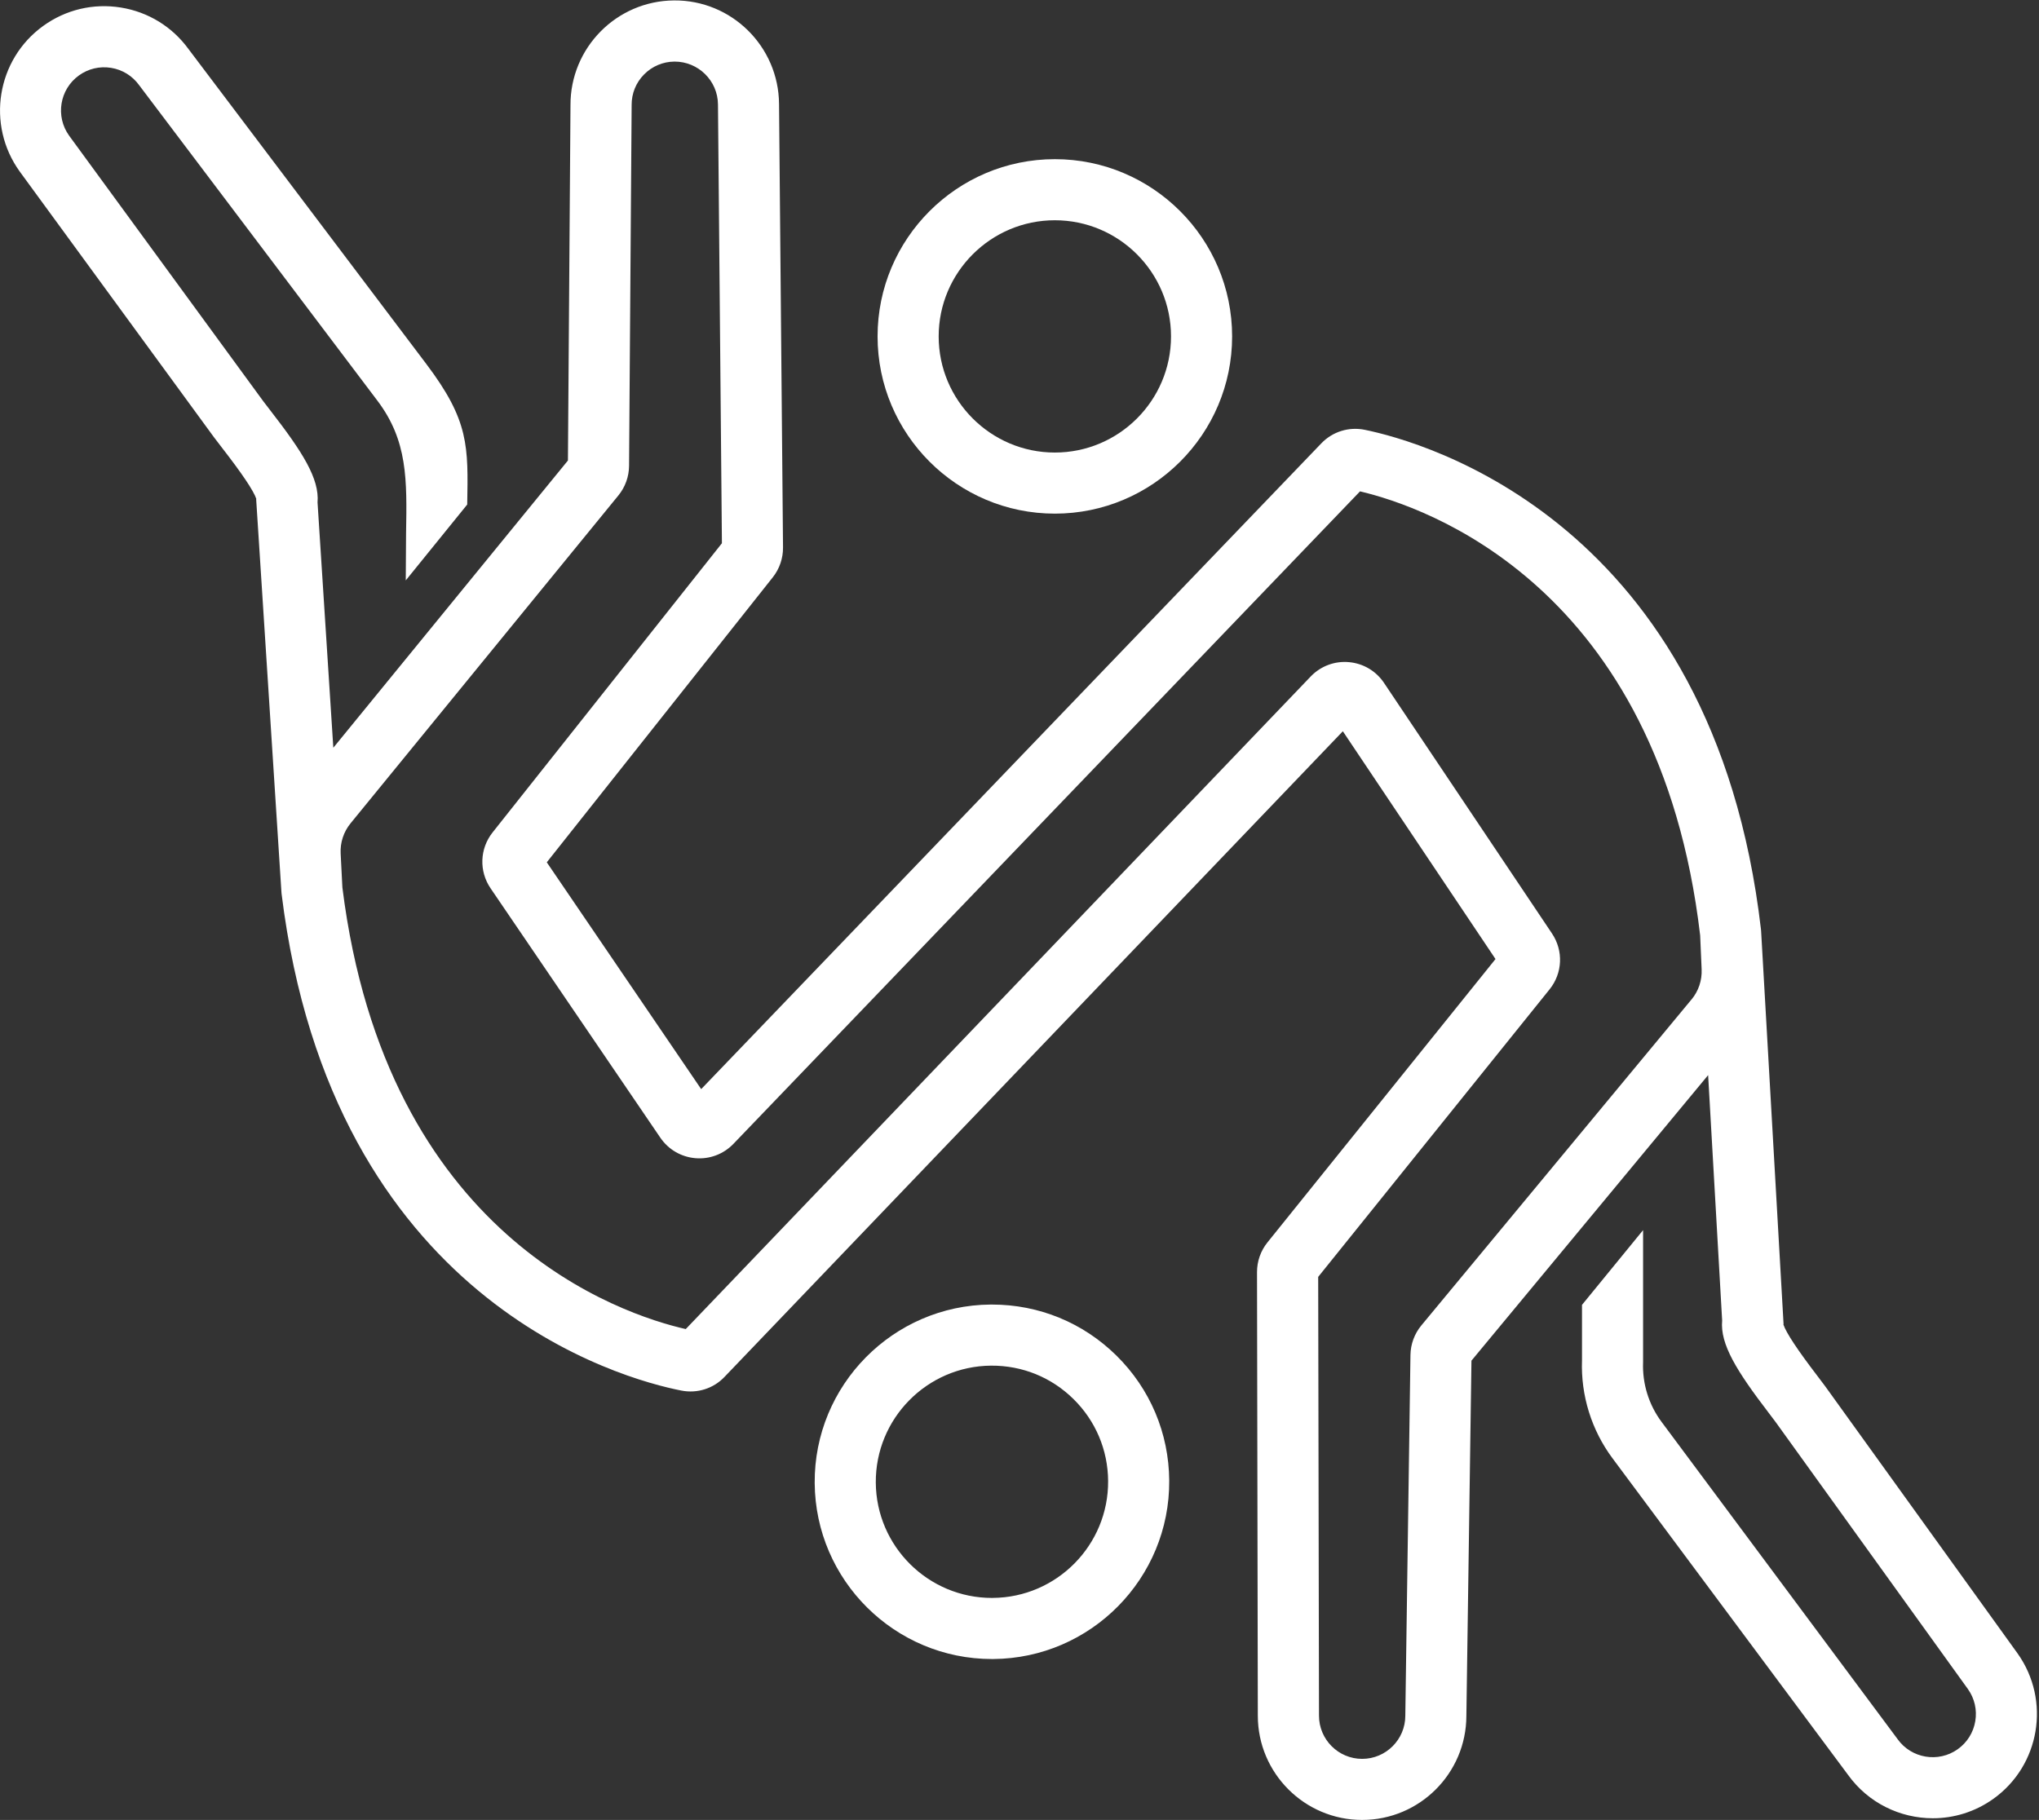 <svg xmlns="http://www.w3.org/2000/svg" fill="none" viewBox="0 0 942 841" height="841" width="942"><rect x="0" y="0" width="942" height="841" fill="#333333" stroke="none"/> <path fill="white" d="M487.33 237.35C532.49 237.35 569.23 200.61 569.23 155.45C569.23 110.29 532.49 73.55 487.33 73.55C442.17 73.55 405.43 110.29 405.43 155.45C405.43 200.61 442.17 237.35 487.33 237.35ZM487.33 101.78C516.92 101.78 541 125.85 541 155.45C541 185.05 516.92 209.12 487.33 209.12C457.74 209.12 433.66 185.04 433.66 155.45C433.66 125.86 457.74 101.78 487.33 101.78Z"></path> <path fill="white" d="M215.85 233.17C216.32 206.17 216.77 194.44 196.95 168.19L87.12 22.71C79.59 12.35 68.49 5.53 55.84 3.48C43.14 1.43 30.39 4.44 19.96 11.98C-1.58 27.53 -6.45 57.7 9.14 79.3L98.8 201.98C99.78 203.32 101.08 205 102.58 206.93C111.82 218.83 117.13 226.74 118.4 230.5L118.35 230.76L130.02 412.23L130.09 413.05C153.35 601.56 288.01 637.33 314.78 642.58C322.16 644.03 329.66 641.62 334.76 636.22L620.38 337.91L690.91 443.17L585.55 574.12C582.43 577.99 580.72 582.86 580.73 587.83L581.1 792.82C581.1 819.38 602.71 840.99 629.28 840.99C655.85 840.99 677.39 819.44 677.45 792.93L679.8 628.76L789.14 496.81L795.62 610.21C794.62 621.13 802.29 633.49 817.17 652.94C818.5 654.67 819.63 656.15 820.42 657.25L909.15 780.5C912.24 784.84 913.45 790.13 912.56 795.38C911.67 800.63 908.79 805.23 904.45 808.31C895.49 814.68 883.01 812.58 876.64 803.61L767.59 657C761.71 649.09 758.69 639.32 759.09 629.47V568.44L730.87 602.98V628.62C730.28 644.8 735.27 660.85 744.94 673.84L853.73 820.1C863.12 833.21 877.93 840.21 892.96 840.21C902.61 840.21 912.36 837.32 920.81 831.31C942.46 815.92 947.55 785.78 932.11 764.06L843.33 640.74C842.36 639.39 841.07 637.71 839.59 635.77C830.43 623.8 825.18 615.85 823.93 612.09L823.99 611.83L813.62 430.28L813.55 429.46C791.64 240.79 657.23 204.06 630.51 198.61C623.14 197.11 615.62 199.46 610.42 204.89L323.94 503.28L252.61 398.47L357.03 266.76C360.12 262.87 361.79 257.98 361.75 253.01L359.91 48.03C359.72 21.47 337.99 -0.03 311.39 0.2C284.86 0.39 263.43 22.09 263.56 48.61L262.38 212.8L153.99 345.53L146.7 232.18C147.62 221.25 139.86 208.95 124.85 189.61C123.51 187.88 122.37 186.42 121.56 185.32L31.95 62.71C25.51 53.79 27.53 41.3 36.45 34.87C40.77 31.75 46.04 30.5 51.3 31.35C56.56 32.2 61.17 35.05 64.29 39.37L174.39 185.2C188.34 203.68 188.03 221.62 187.6 246.46C187.54 249.92 187.48 264.61 187.46 268.2L215.83 233.17H215.85ZM781.46 461.85L656.64 612.49C653.48 616.31 651.69 621.14 651.62 626.1L649.24 792.63V792.83C649.24 803.83 640.29 812.77 629.3 812.77C618.31 812.77 609.36 803.82 609.36 792.8L608.99 590.05L715.88 457.19C721.9 449.72 722.35 439.34 717.01 431.37L639.4 315.56C635.73 310.08 629.86 306.59 623.29 305.98C616.72 305.36 610.31 307.73 605.69 312.44L316.81 614.16C287.18 607.42 178.34 571.8 158.18 410.1L157.38 394.4C157.12 389.33 158.75 384.38 161.96 380.45L285.71 228.92C288.84 225.08 290.59 220.24 290.62 215.28L291.81 48.74V48.64V48.54C291.77 43.21 293.81 38.19 297.55 34.4C301.29 30.61 306.28 28.5 311.61 28.46C322.57 28.42 331.62 37.26 331.7 48.29L333.52 251.03L227.58 384.65C221.62 392.17 221.24 402.54 226.64 410.48L305.07 525.73C308.78 531.18 314.68 534.63 321.25 535.19C327.83 535.76 334.22 533.35 338.83 528.58L628.32 227.06C657.94 234.02 766.46 270.45 785.46 432.25L786.14 447.96C786.36 453.03 784.7 457.97 781.46 461.88V461.85Z"></path> <path fill="white" d="M458.29 602.83C458.09 602.83 457.89 602.83 457.69 602.83C412.53 603.15 376.05 640.16 376.38 685.31C376.7 730.27 413.38 766.63 458.27 766.63C458.46 766.63 458.67 766.63 458.86 766.63C504.02 766.31 540.5 729.3 540.17 684.14C540.01 662.26 531.35 641.76 515.77 626.4C500.33 611.18 479.94 602.83 458.29 602.83ZM458.66 738.4C458.53 738.4 458.4 738.4 458.27 738.4C428.86 738.4 404.82 714.58 404.61 685.11C404.4 655.52 428.3 631.27 457.89 631.06C472.27 630.97 485.74 636.44 495.95 646.51C506.16 656.57 511.84 670.01 511.94 684.34C512.15 713.93 488.25 738.18 458.66 738.39V738.4Z"></path> </svg>